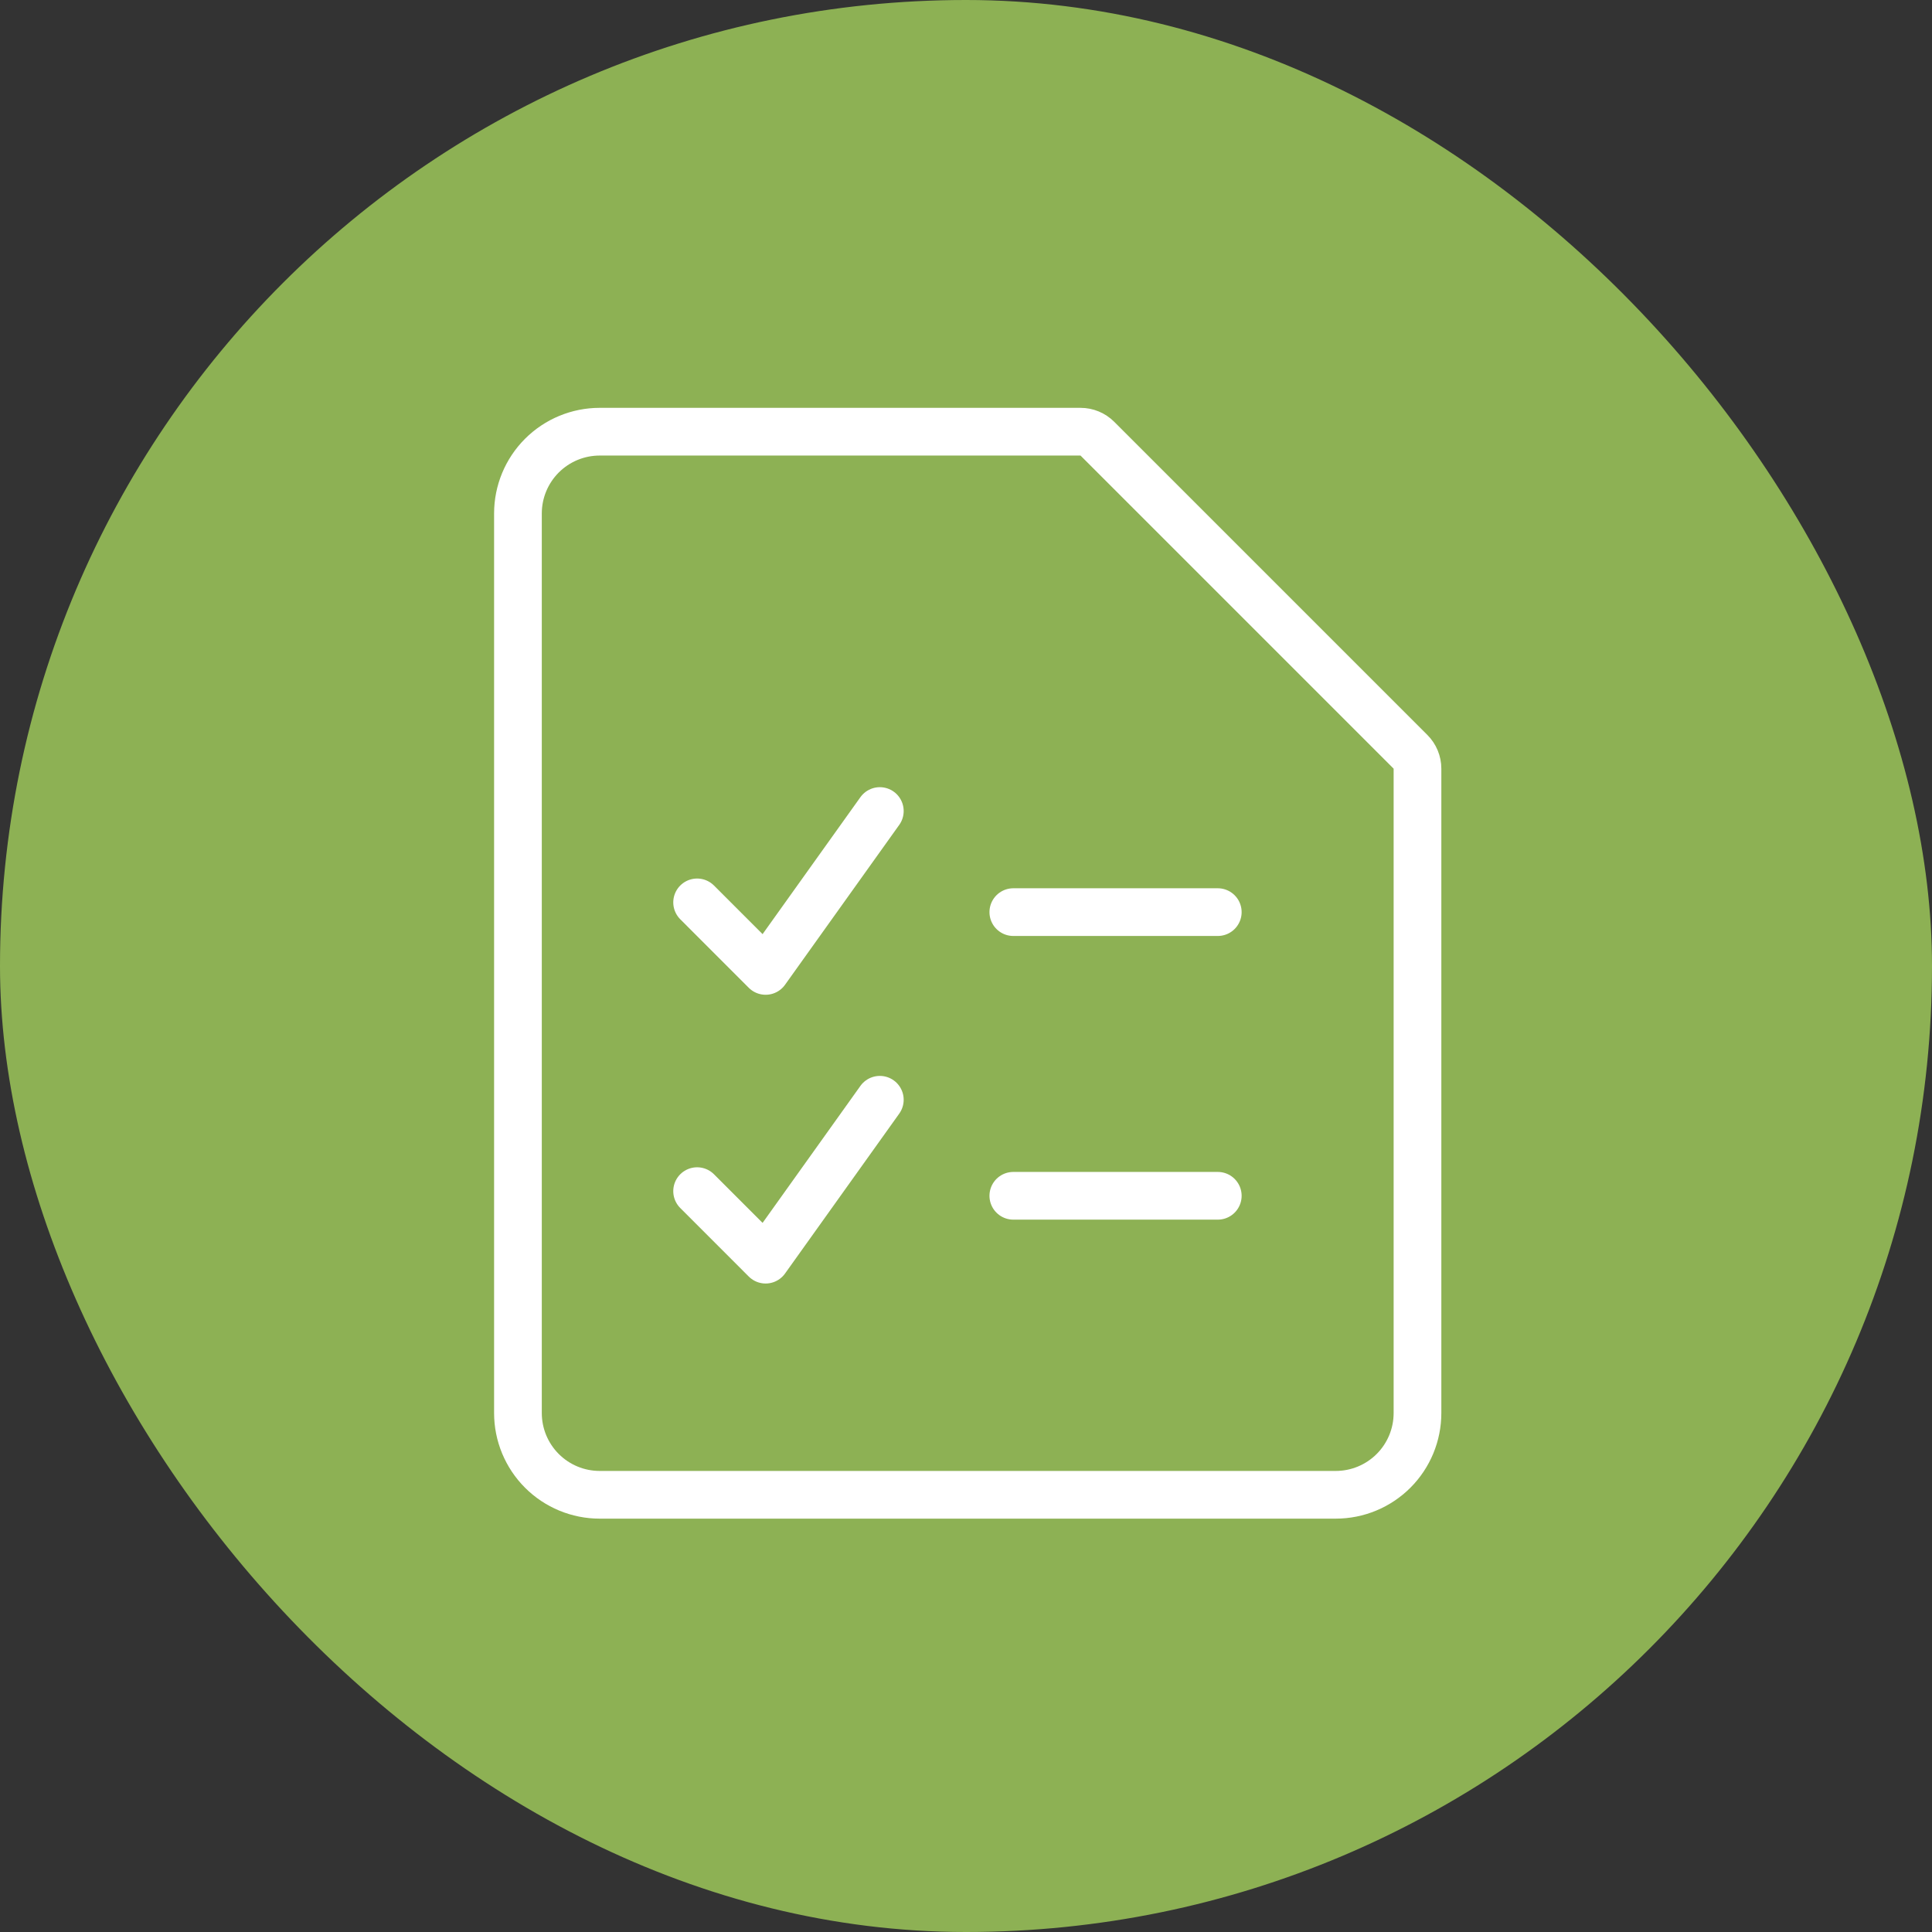 <?xml version="1.0" encoding="UTF-8"?>
<svg xmlns="http://www.w3.org/2000/svg" width="81" height="81" viewBox="0 0 81 81" fill="none">
  <rect x="0" y="0" width="81" height="81" fill="#333333" stroke="none"/>
  <rect width="81" height="81" rx="40.5" fill="#8DB154"></rect>
  <path d="M59.429 59.242C59.429 60.151 59.068 61.023 58.425 61.666C57.782 62.309 56.91 62.67 56.001 62.67H25.143C24.234 62.67 23.362 62.309 22.719 61.666C22.076 61.023 21.715 60.151 21.715 59.242V21.527C21.715 20.618 22.076 19.746 22.719 19.103C23.362 18.46 24.234 18.099 25.143 18.099H45.301C45.566 18.099 45.82 18.204 46.008 18.392L59.136 31.52C59.324 31.708 59.429 31.962 59.429 32.227V59.242Z" stroke="white" stroke-width="2" stroke-linecap="round" stroke-linejoin="round"></path>
  <path d="M42.484 38.241L51.056 38.241" stroke="white" stroke-width="2" stroke-linecap="round" stroke-linejoin="round"></path>
  <path d="M42.484 50.134L51.056 50.134" stroke="white" stroke-width="2" stroke-linecap="round" stroke-linejoin="round"></path>
  <path d="M29.227 49.939L32.099 52.812L36.887 46.108" stroke="white" stroke-width="2" stroke-linecap="round" stroke-linejoin="round"></path>
  <path d="M29.227 37.833L32.099 40.706L36.887 34.003" stroke="white" stroke-width="2" stroke-linecap="round" stroke-linejoin="round"></path>
</svg>
